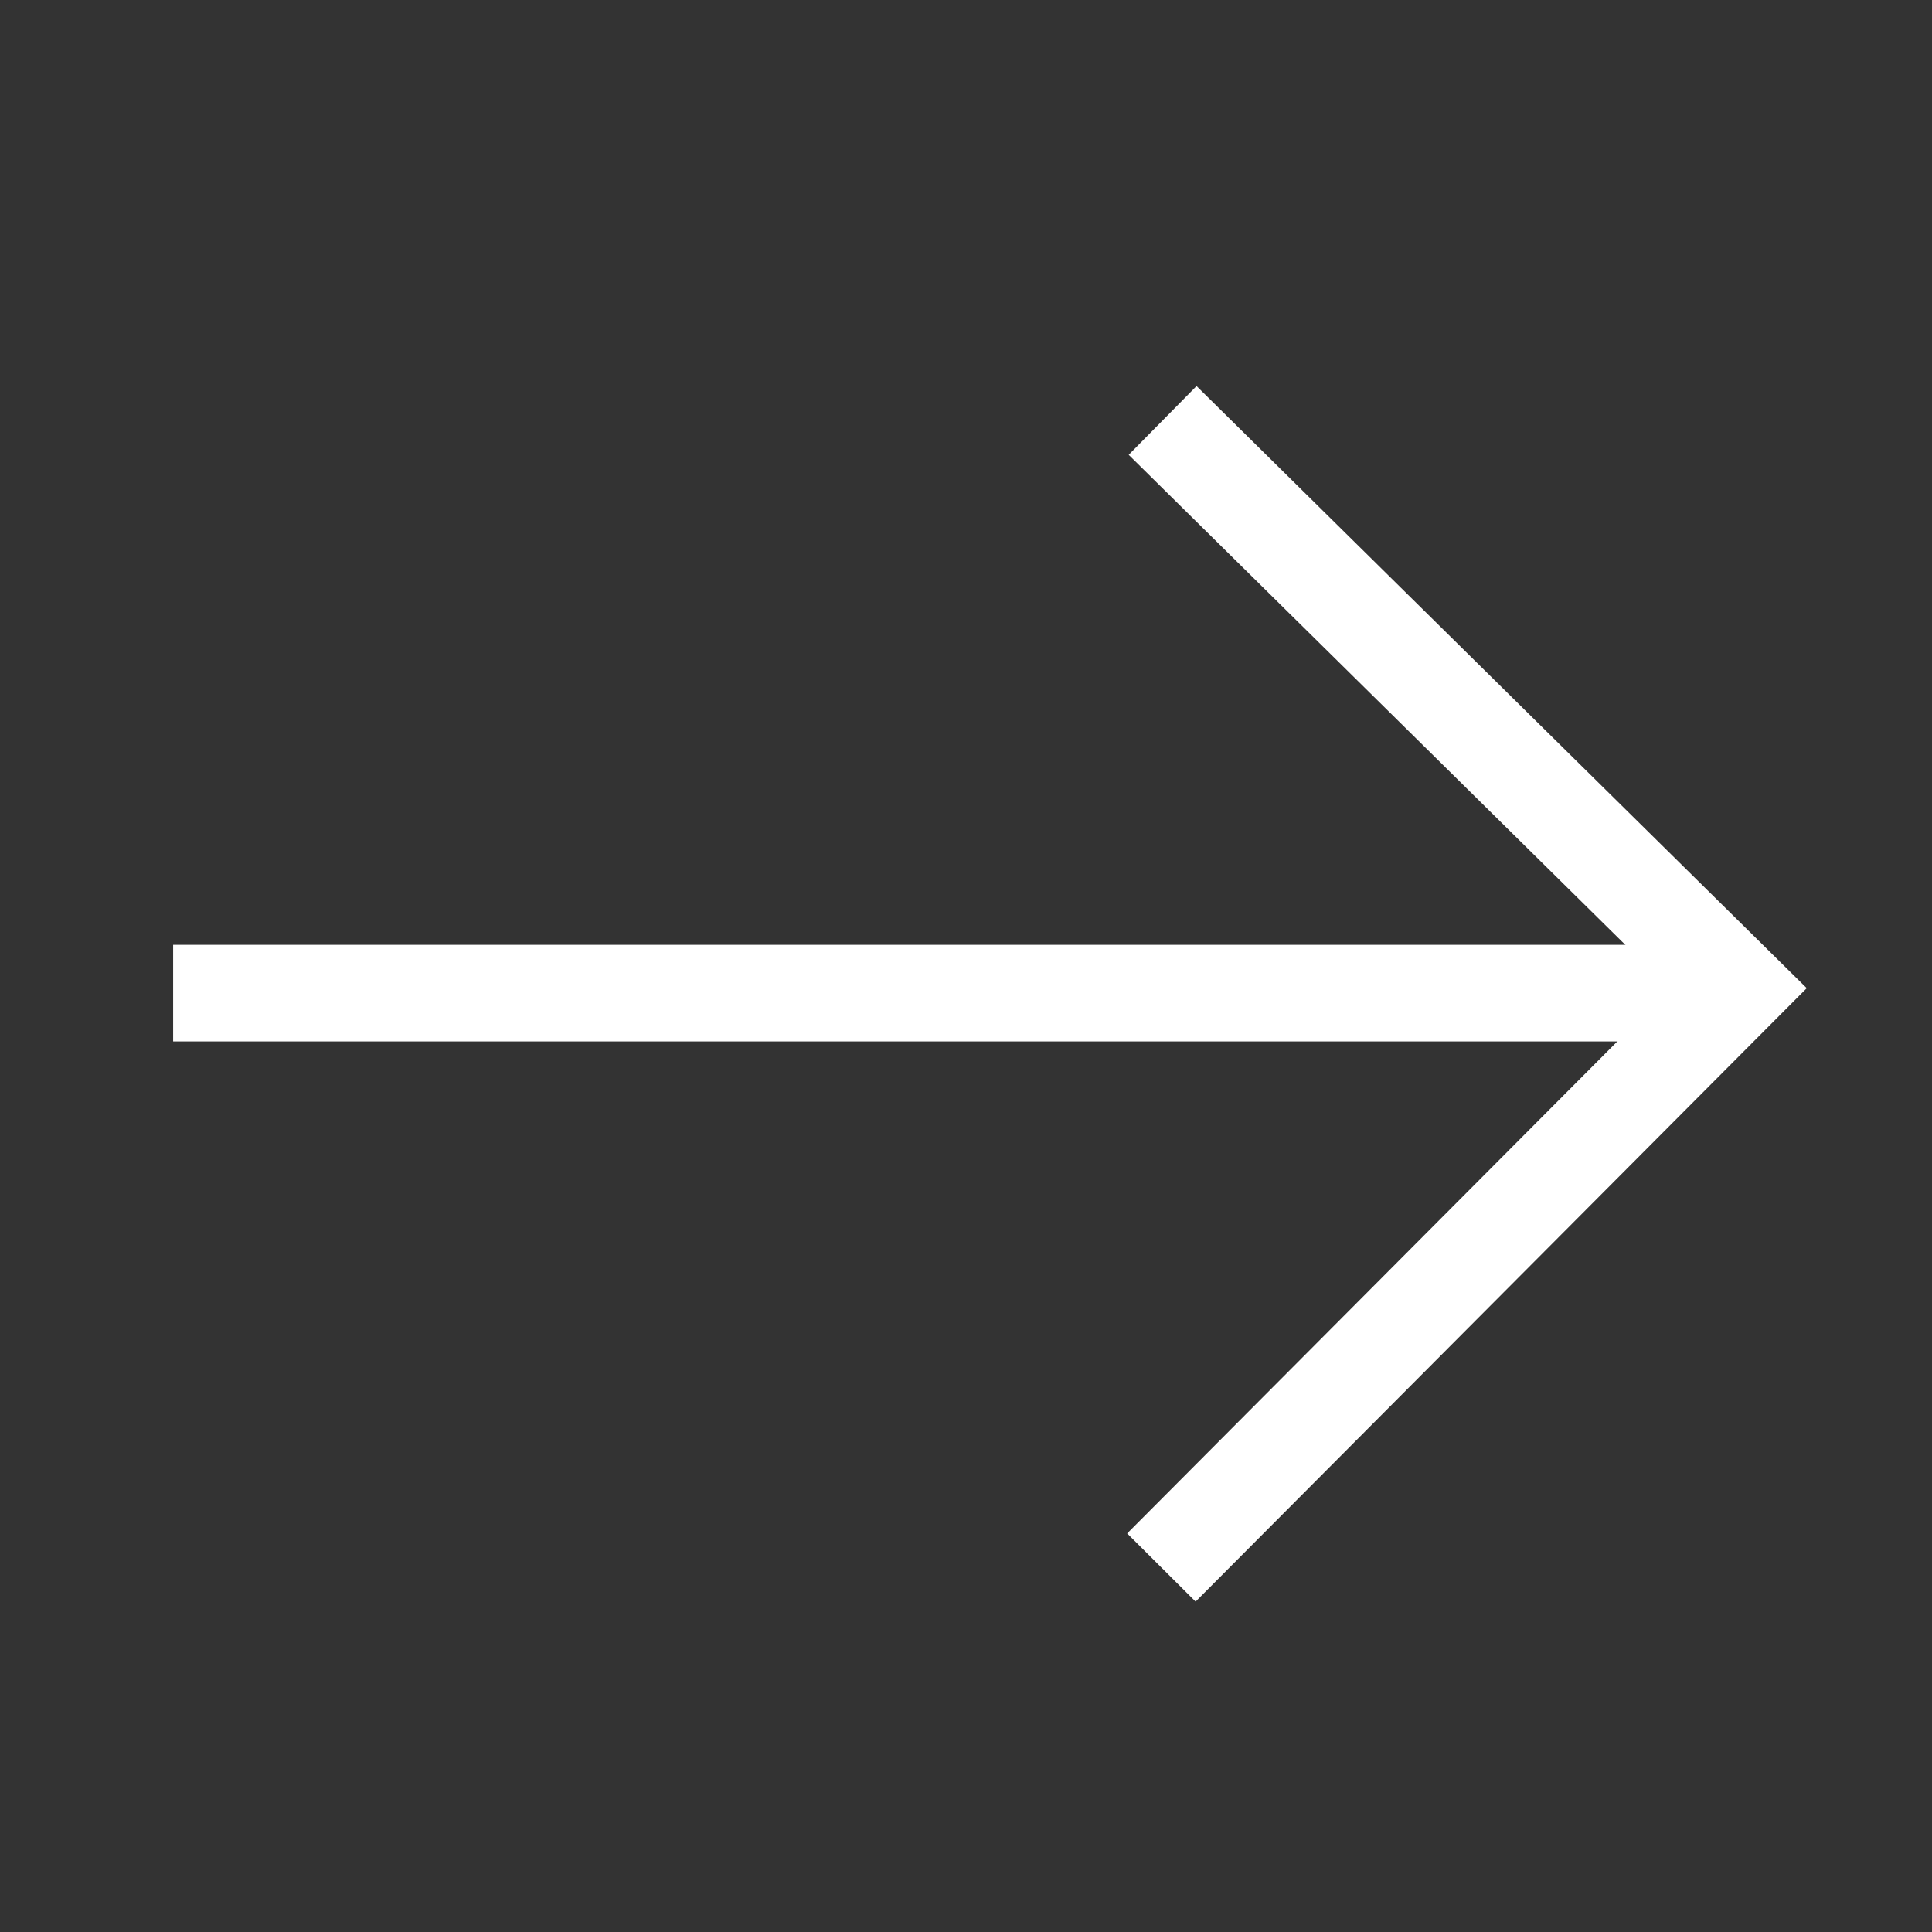 <?xml version="1.0" encoding="UTF-8" standalone="no"?>
<svg width="500px" height="500px" viewBox="0 0 500 500" version="1.1" xmlns="http://www.w3.org/2000/svg" xmlns:xlink="http://www.w3.org/1999/xlink">
    <rect x="0" y="0" width="500" height="500" fill="#333333" stroke="none"/>
    <!-- Generator: Sketch 44.1 (41455) - http://www.bohemiancoding.com/sketch -->
    <title>icon-arrow-right</title>
    <desc>Created with Sketch.</desc>
    <defs></defs>
    <g id="icons" stroke="none" stroke-width="1" fill="none" fill-rule="evenodd">
        <g id="icon-arrow-right" stroke="#FFFFFF" stroke-width="25">
            <g id="Group-Copy" transform="translate(44, 108)">
                <path d="M391.945,149.018 L0.812,149.018" id="Path-8"></path>
                <polyline id="Path-9" points="256.562 297.67 405.863 147.812 256.883 0.811"></polyline>
            </g>
        </g>
    </g>
</svg>